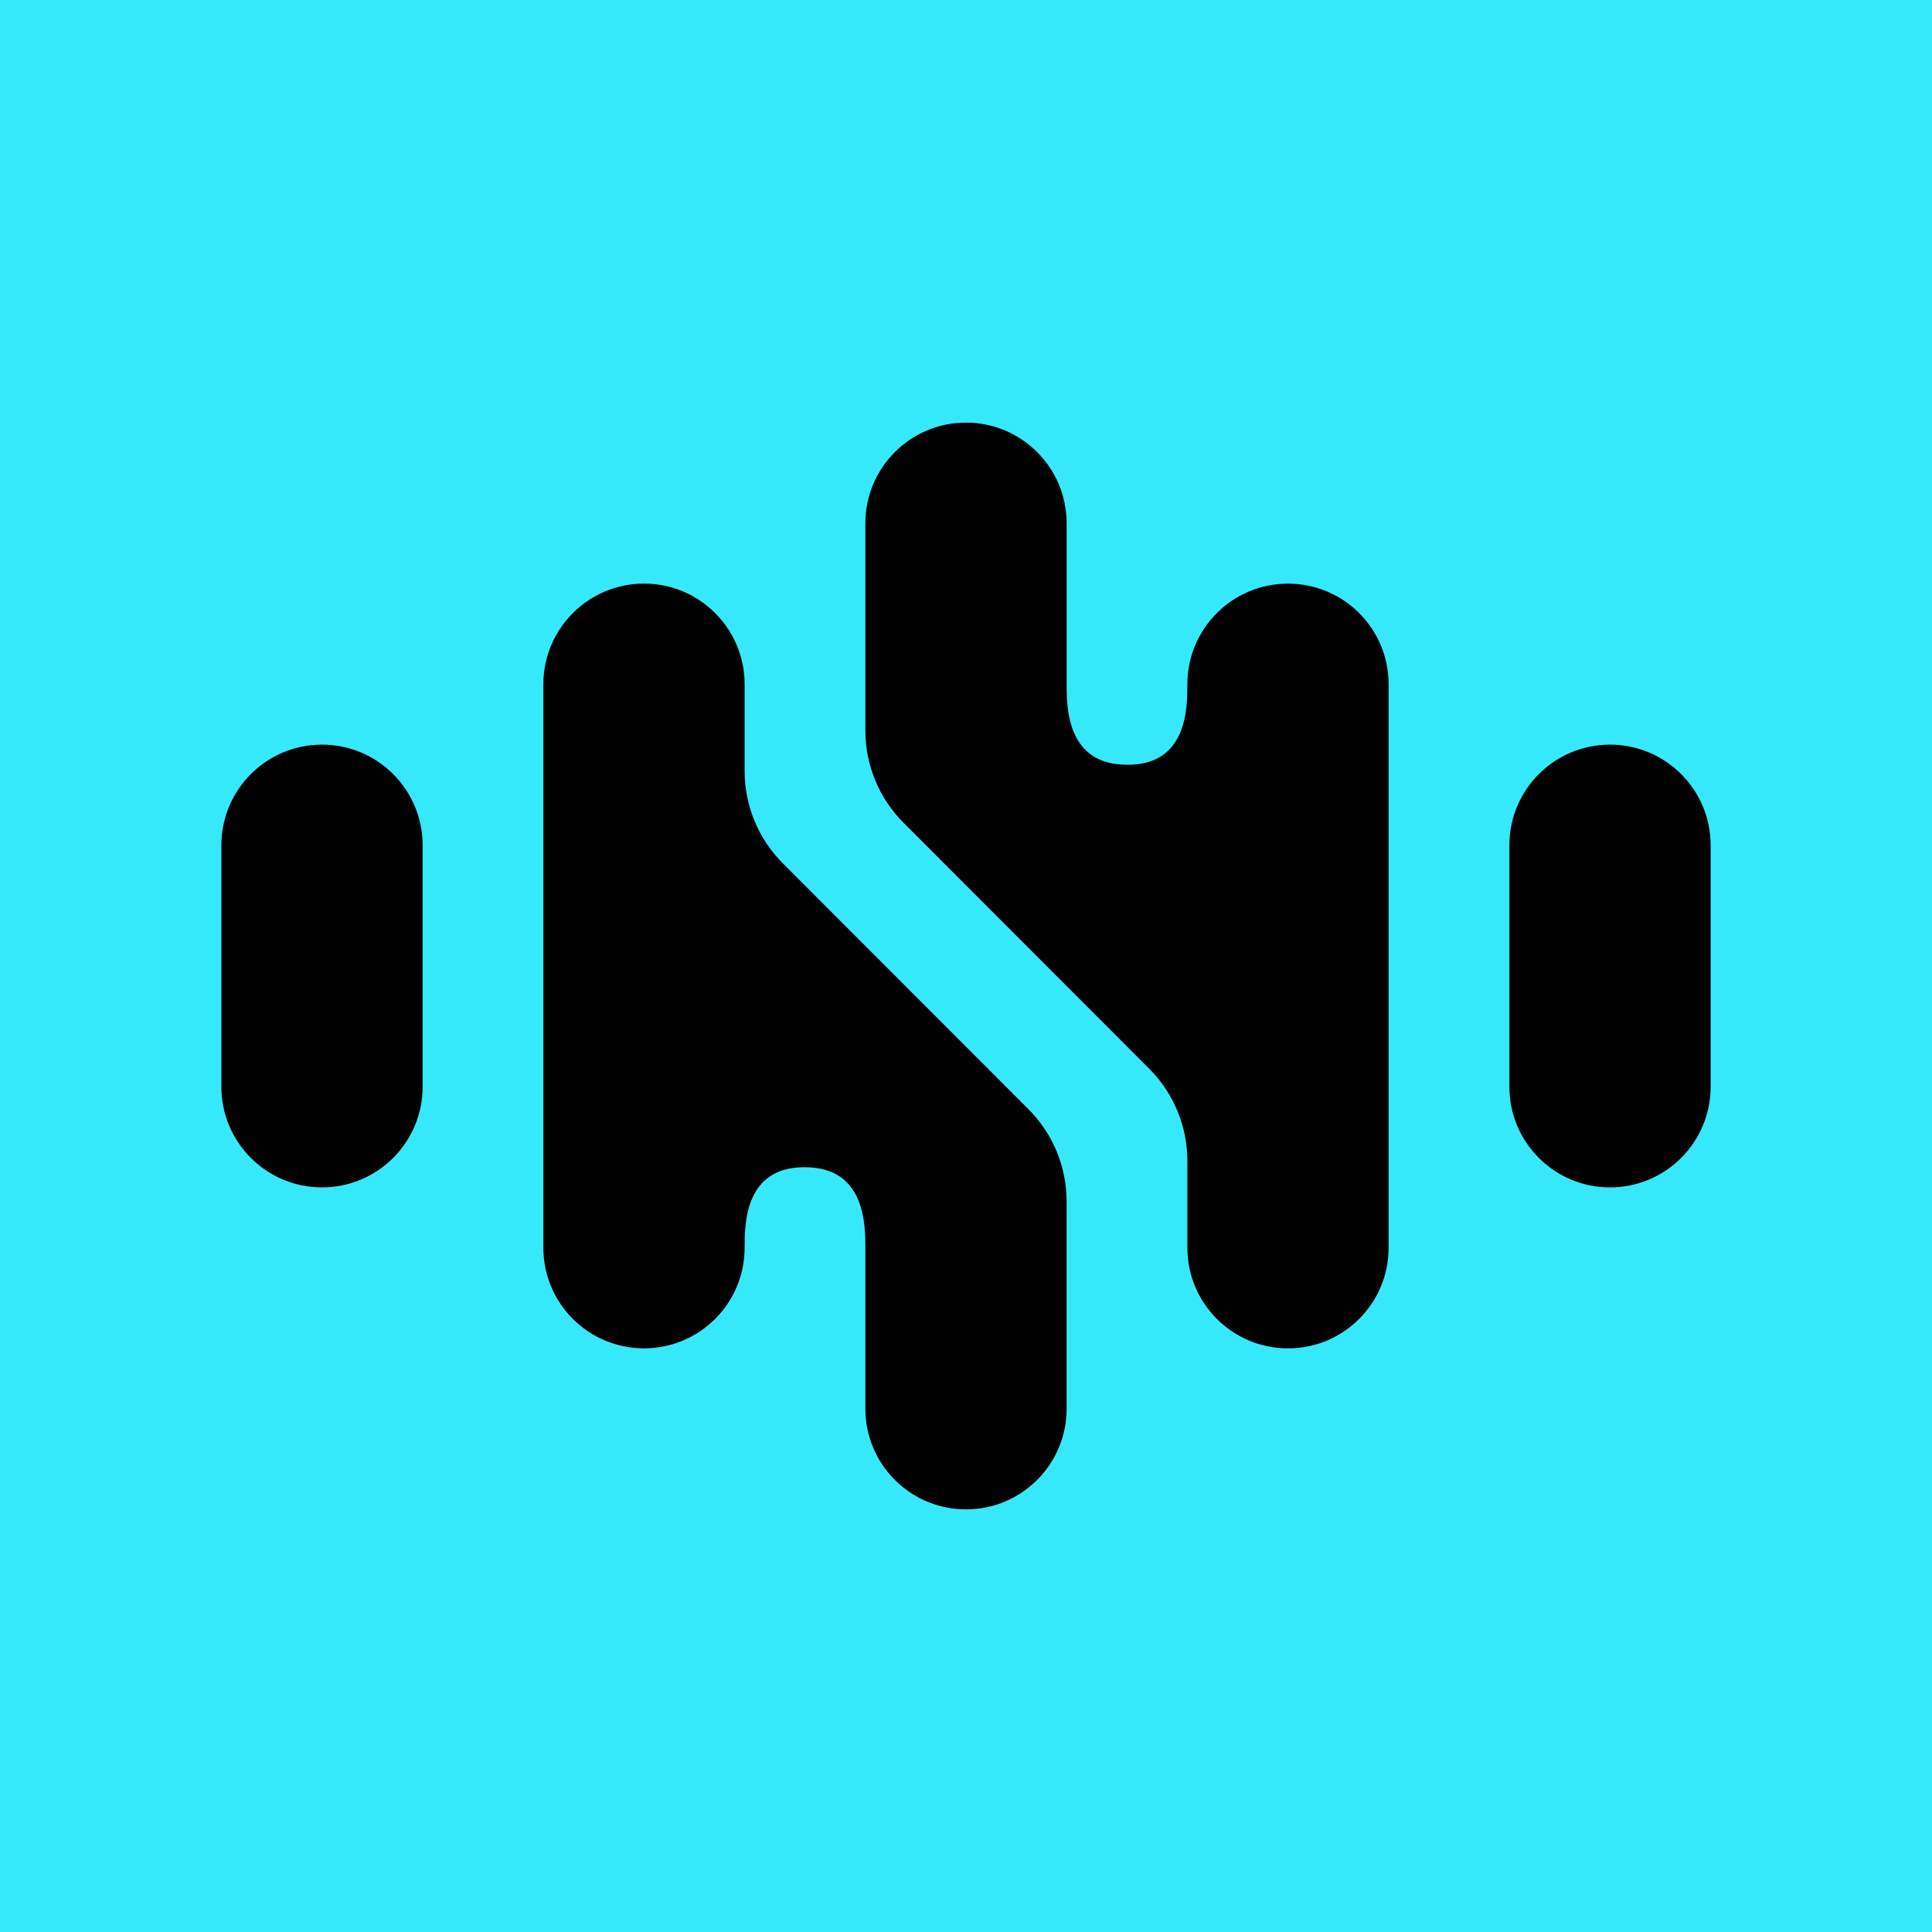 <svg width="550" height="550" viewBox="0 0 550 550" fill="none" xmlns="http://www.w3.org/2000/svg">
<g clip-path="url(#clip0_132_2)">
<path d="M550 0H0V550H550V0Z" fill="#36E9FA"/>
<path d="M183.333 166.143C167.512 166.143 154.688 178.968 154.688 194.789V355.205C154.688 371.028 167.512 383.85 183.333 383.85C199.154 383.85 211.979 371.028 211.979 355.205C211.979 348.51 211.979 332.125 229.167 332.288C246.354 332.288 246.354 348.653 246.354 355.425V401.038C246.354 416.86 259.177 429.685 275 429.685C290.822 429.685 303.645 416.86 303.645 401.038V342.015C303.645 332.175 299.74 322.74 292.785 315.778L222.838 245.751C215.885 238.791 211.979 229.354 211.979 219.515V194.789C211.979 178.968 199.154 166.143 183.333 166.143Z" fill="black"/>
<path d="M91.666 211.982C75.845 211.982 63.02 224.807 63.02 240.628V309.377C63.02 325.2 75.845 338.025 91.666 338.025C107.487 338.025 120.312 325.2 120.312 309.377V240.628C120.312 224.807 107.487 211.982 91.666 211.982Z" fill="black"/>
<path d="M366.667 383.855C382.49 383.855 395.312 371.03 395.312 355.207V194.792C395.312 178.971 382.49 166.146 366.667 166.146C350.845 166.146 338.022 178.971 338.022 194.792C338.022 201.487 338.022 217.87 320.835 217.708C303.647 217.708 303.647 201.344 303.647 194.572V148.958C303.647 133.138 290.822 120.312 275 120.312C259.18 120.312 246.355 133.138 246.355 148.958V207.982C246.355 217.821 250.26 227.258 257.215 234.22L327.162 304.247C334.117 311.205 338.022 320.643 338.022 330.48V355.207C338.022 371.03 350.845 383.855 366.667 383.855Z" fill="black"/>
<path d="M458.332 338.025C474.155 338.025 486.98 325.2 486.98 309.377V240.628C486.98 224.807 474.155 211.982 458.332 211.982C442.512 211.982 429.688 224.807 429.688 240.628V309.377C429.688 325.2 442.512 338.025 458.332 338.025Z" fill="black"/>
</g>
<defs>
<clipPath id="clip0_132_2">
<rect width="550" height="550" fill="white"/>
</clipPath>
</defs>
</svg>
